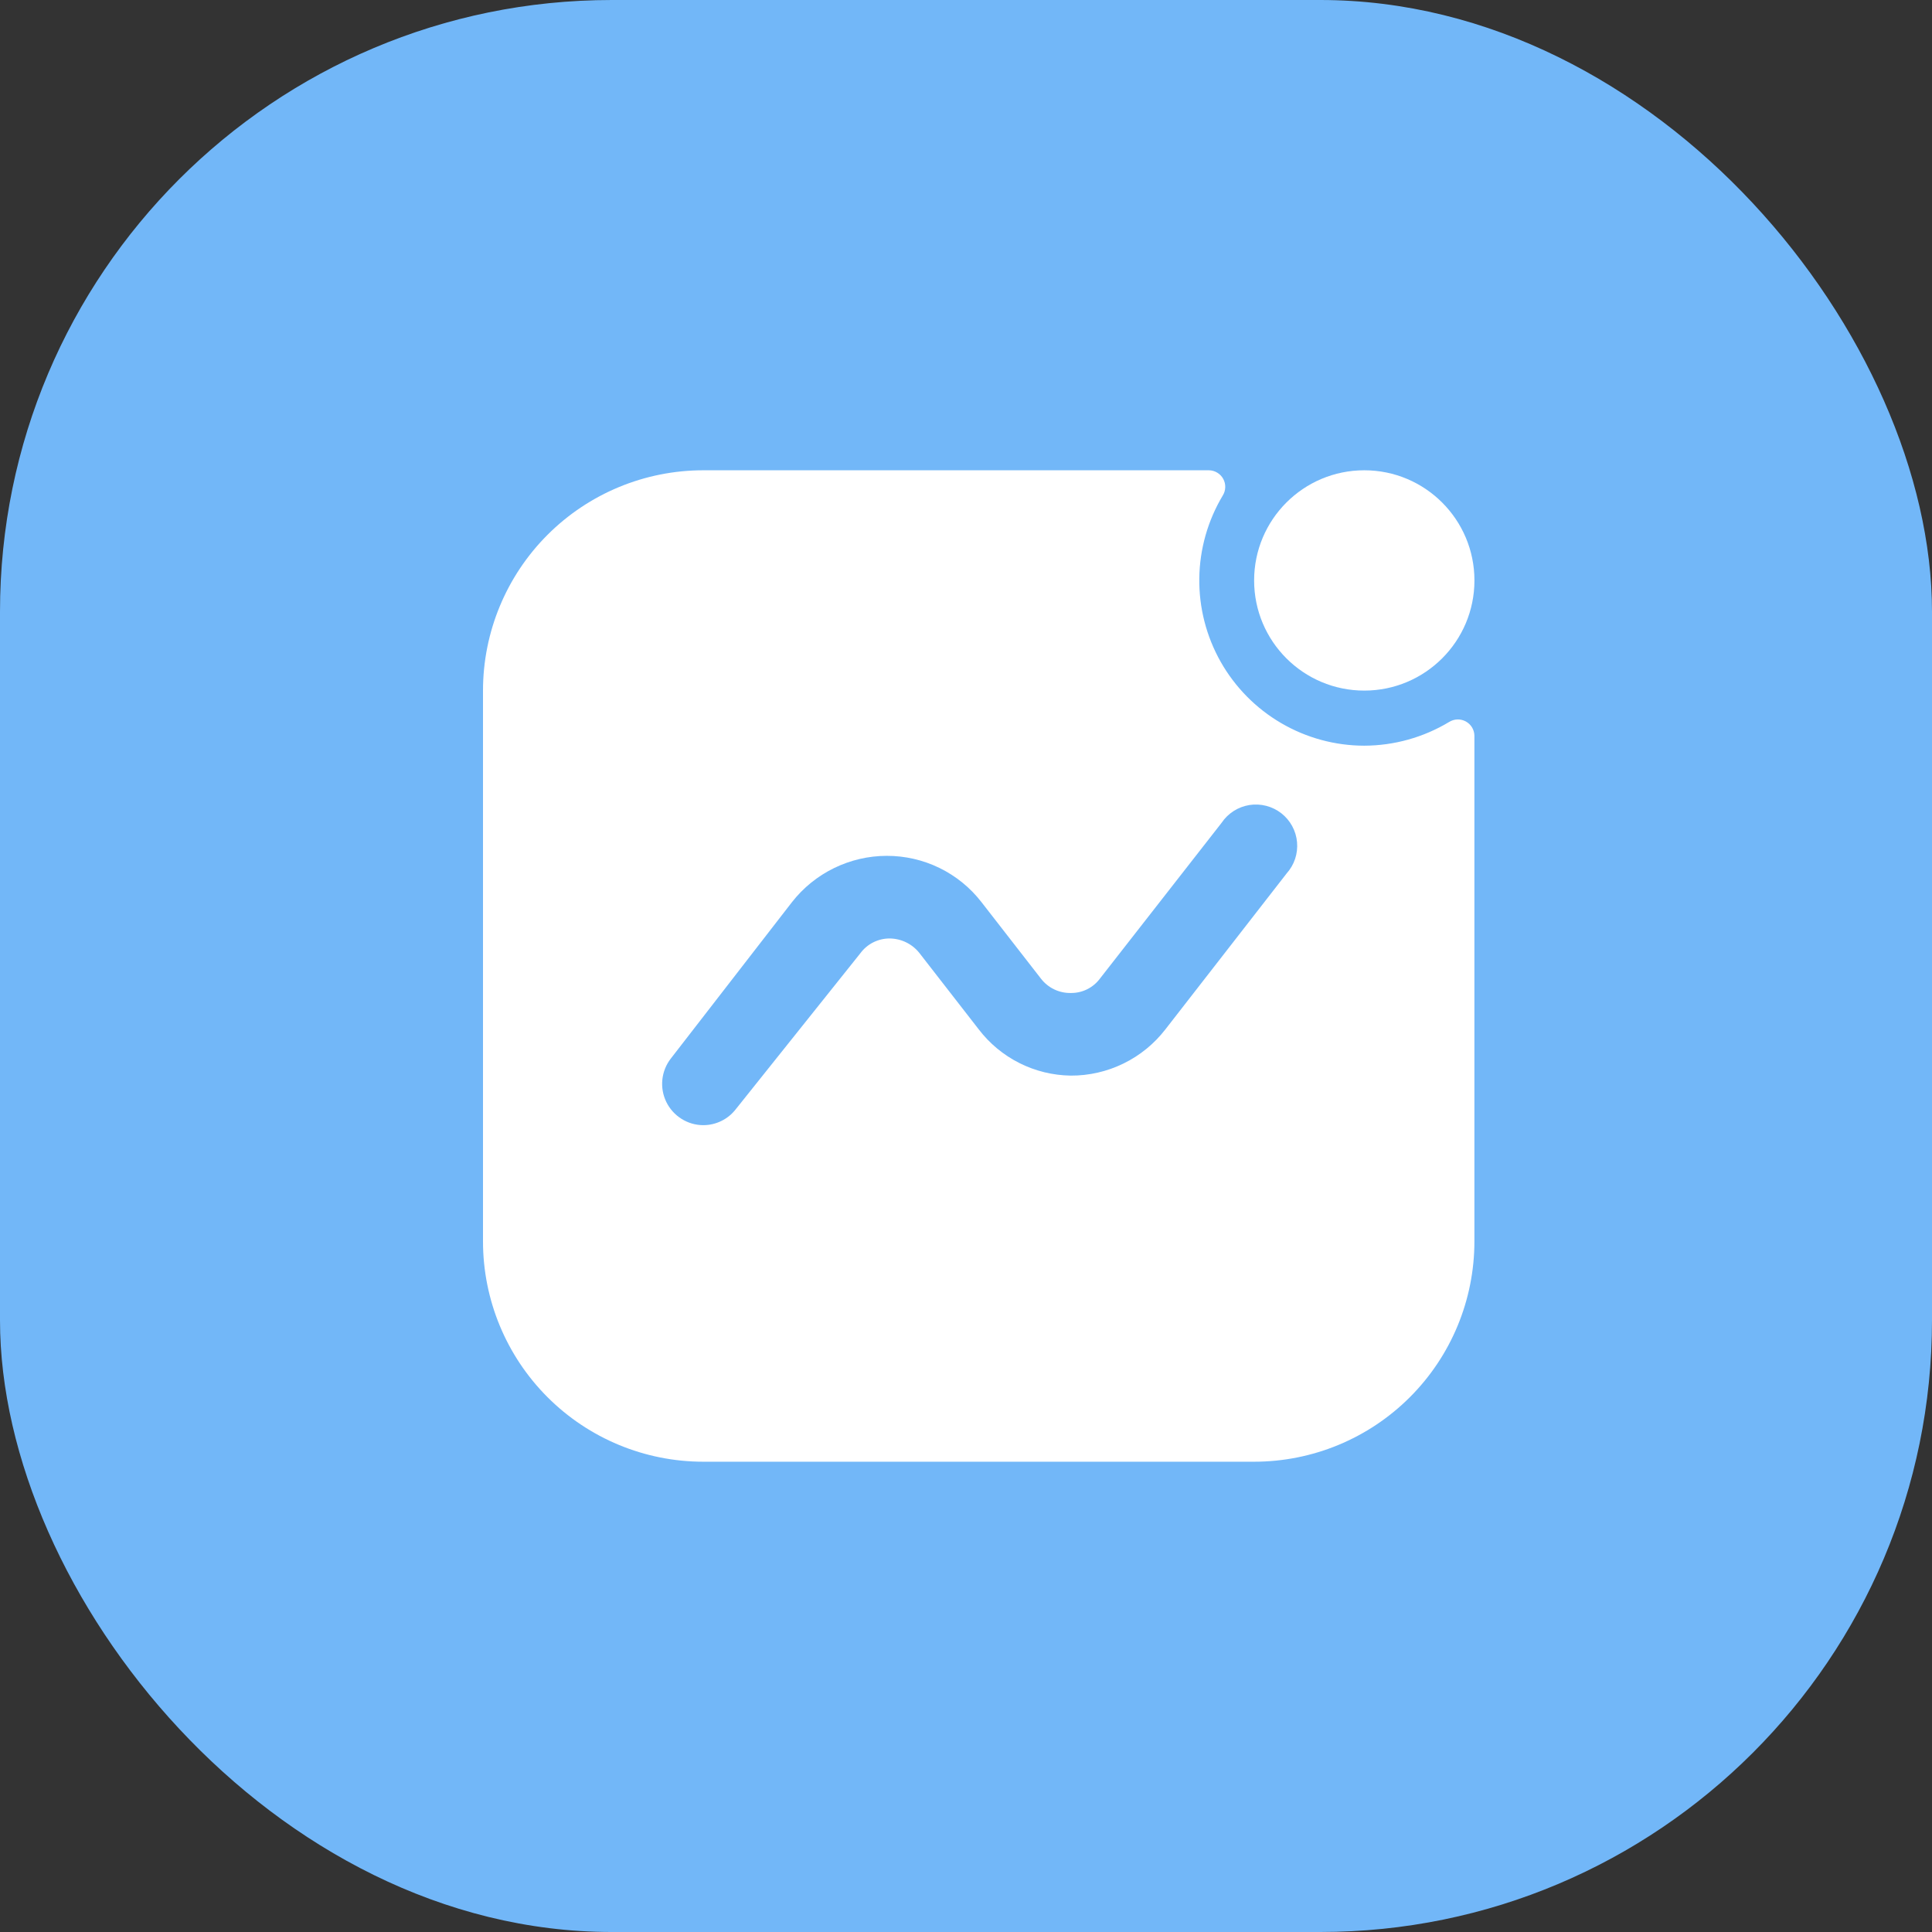 <svg width="60" height="60" viewBox="0 0 60 60" fill="none" xmlns="http://www.w3.org/2000/svg">
<rect x="0" y="0" width="60" height="60" fill="#333333" stroke="none"/>
<rect width="60" height="60" rx="19" fill="#72B7F8"/>
<path d="M42.368 23.158C41.462 23.157 40.571 22.915 39.788 22.457C39.005 22 38.357 21.343 37.91 20.554C37.464 19.765 37.234 18.872 37.245 17.965C37.256 17.058 37.507 16.17 37.972 15.392C38.021 15.315 38.048 15.226 38.051 15.135C38.054 15.044 38.033 14.954 37.989 14.873C37.946 14.793 37.882 14.726 37.803 14.679C37.725 14.632 37.636 14.606 37.545 14.605H21.842C20.027 14.605 18.287 15.326 17.004 16.609C15.721 17.892 15 19.633 15 21.447V38.553C15 40.367 15.721 42.108 17.004 43.391C18.287 44.674 20.027 45.395 21.842 45.395H38.947C40.762 45.395 42.502 44.674 43.785 43.391C45.069 42.108 45.789 40.367 45.789 38.553V22.85C45.788 22.759 45.763 22.669 45.716 22.591C45.669 22.513 45.602 22.449 45.521 22.405C45.441 22.362 45.351 22.34 45.26 22.343C45.169 22.346 45.08 22.374 45.003 22.422C44.207 22.901 43.297 23.155 42.368 23.158ZM39.957 27.126L36.193 31.967C35.846 32.416 35.401 32.78 34.89 33.029C34.38 33.278 33.819 33.407 33.251 33.404C32.697 33.396 32.153 33.263 31.658 33.014C31.163 32.765 30.731 32.407 30.395 31.967L28.547 29.589C28.436 29.451 28.295 29.34 28.136 29.263C27.976 29.186 27.801 29.146 27.624 29.145C27.447 29.145 27.273 29.188 27.115 29.268C26.958 29.348 26.822 29.464 26.717 29.607L22.851 34.447C22.732 34.601 22.579 34.726 22.404 34.812C22.229 34.898 22.037 34.943 21.842 34.943C21.602 34.943 21.368 34.875 21.165 34.747C20.962 34.62 20.798 34.438 20.693 34.223C20.588 34.007 20.545 33.767 20.57 33.528C20.595 33.29 20.686 33.063 20.833 32.874L24.596 28.016C24.946 27.569 25.392 27.208 25.902 26.959C26.412 26.71 26.971 26.58 27.538 26.579C28.106 26.578 28.666 26.706 29.176 26.955C29.686 27.204 30.132 27.567 30.48 28.016L32.328 30.393C32.437 30.534 32.577 30.648 32.737 30.725C32.897 30.802 33.073 30.841 33.251 30.838C33.427 30.841 33.6 30.802 33.758 30.725C33.916 30.647 34.053 30.534 34.158 30.393L37.938 25.553C38.036 25.406 38.164 25.282 38.312 25.187C38.46 25.092 38.627 25.029 38.8 25.001C38.974 24.973 39.152 24.982 39.323 25.026C39.493 25.07 39.653 25.148 39.792 25.256C39.931 25.365 40.046 25.5 40.13 25.655C40.214 25.81 40.266 25.98 40.281 26.155C40.296 26.331 40.276 26.508 40.22 26.675C40.164 26.842 40.074 26.995 39.957 27.126Z" fill="white"/>
<path d="M42.369 21.447C44.258 21.447 45.79 19.916 45.79 18.026C45.79 16.137 44.258 14.605 42.369 14.605C40.479 14.605 38.948 16.137 38.948 18.026C38.948 19.916 40.479 21.447 42.369 21.447Z" fill="white"/>
</svg>
